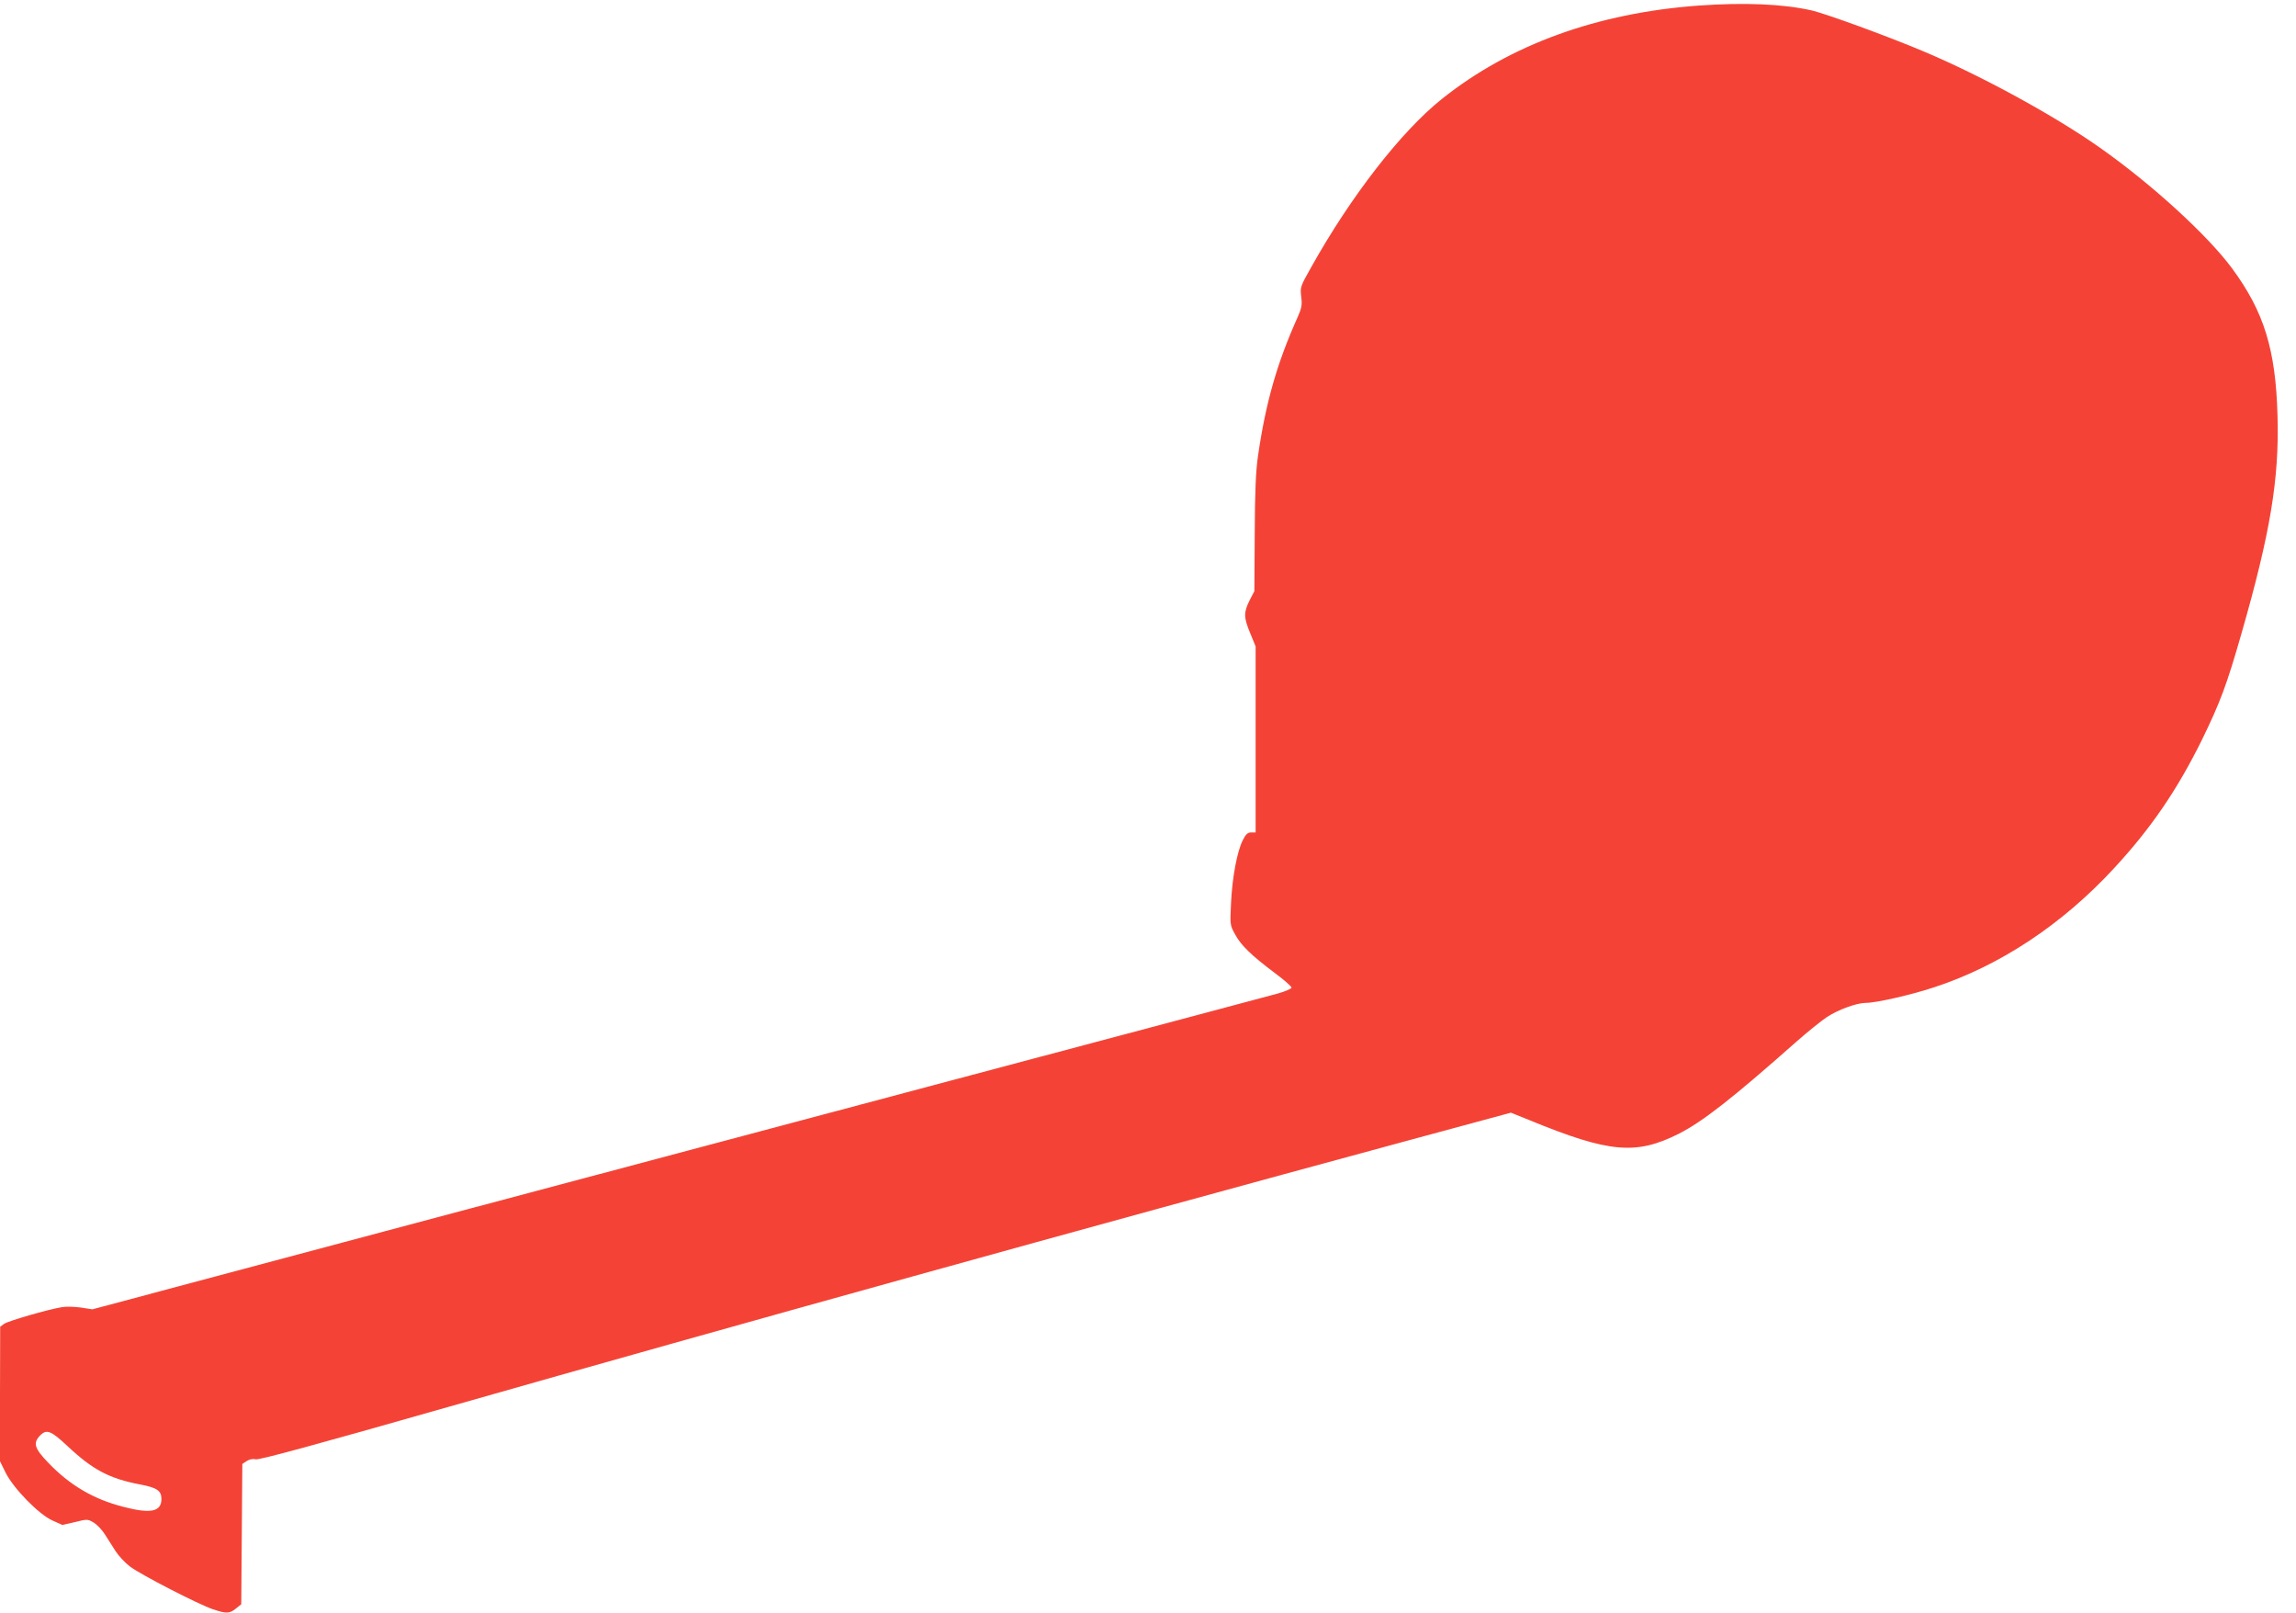 <?xml version="1.0" standalone="no"?>
<!DOCTYPE svg PUBLIC "-//W3C//DTD SVG 20010904//EN"
 "http://www.w3.org/TR/2001/REC-SVG-20010904/DTD/svg10.dtd">
<svg version="1.0" xmlns="http://www.w3.org/2000/svg"
 width="1280pt" height="899pt" viewBox="0 0 1280 899"
 preserveAspectRatio="xMidYMid meet">
<g transform="translate(0,899) scale(0.1,-0.1)"
fill="#f44336" stroke="none">
<path d="M9471 8959 c-566 -41 -1052 -217 -1432 -520 -227 -181 -507 -541
-729 -938 -61 -108 -62 -112 -56 -164 6 -46 3 -63 -19 -113 -116 -258 -179
-479 -222 -777 -12 -82 -17 -198 -18 -432 l-2 -320 -27 -52 c-33 -67 -33 -94
4 -183 l30 -73 0 -518 0 -519 -25 0 c-19 0 -30 -10 -46 -42 -32 -62 -59 -206
-66 -349 -6 -125 -6 -126 23 -178 32 -60 91 -117 223 -216 50 -37 91 -73 91
-80 0 -6 -35 -21 -77 -33 -43 -12 -814 -217 -1713 -456 -899 -239 -2368 -630
-3265 -869 l-1630 -435 -65 10 c-36 5 -83 6 -105 2 -76 -12 -300 -77 -322 -93
l-22 -16 -1 -375 0 -375 32 -65 c45 -88 183 -230 260 -265 l56 -25 70 16 c67
17 71 17 103 -2 19 -11 48 -41 64 -67 17 -26 44 -68 60 -94 17 -26 52 -64 80
-85 61 -46 382 -211 462 -238 75 -25 92 -25 128 4 l30 24 3 391 3 391 24 16
c16 10 34 14 51 10 18 -5 334 81 1077 293 1579 450 3535 993 5336 1481 l584
158 107 -43 c441 -181 591 -194 828 -75 134 68 298 196 656 513 61 54 138 116
171 138 62 41 166 79 216 79 58 0 248 43 382 87 366 120 714 350 1005 666 205
222 350 435 487 712 102 209 139 307 221 594 161 560 211 862 201 1213 -10
370 -75 580 -254 823 -138 186 -448 469 -735 671 -254 179 -660 401 -983 537
-196 83 -551 213 -630 230 -157 35 -372 44 -624 26z m-9094 -8030 c139 -131
234 -181 403 -213 95 -18 120 -35 120 -81 0 -71 -59 -84 -212 -44 -165 42
-299 120 -420 247 -75 78 -85 108 -46 149 37 39 61 30 155 -58z"/>
</g>
</svg>

